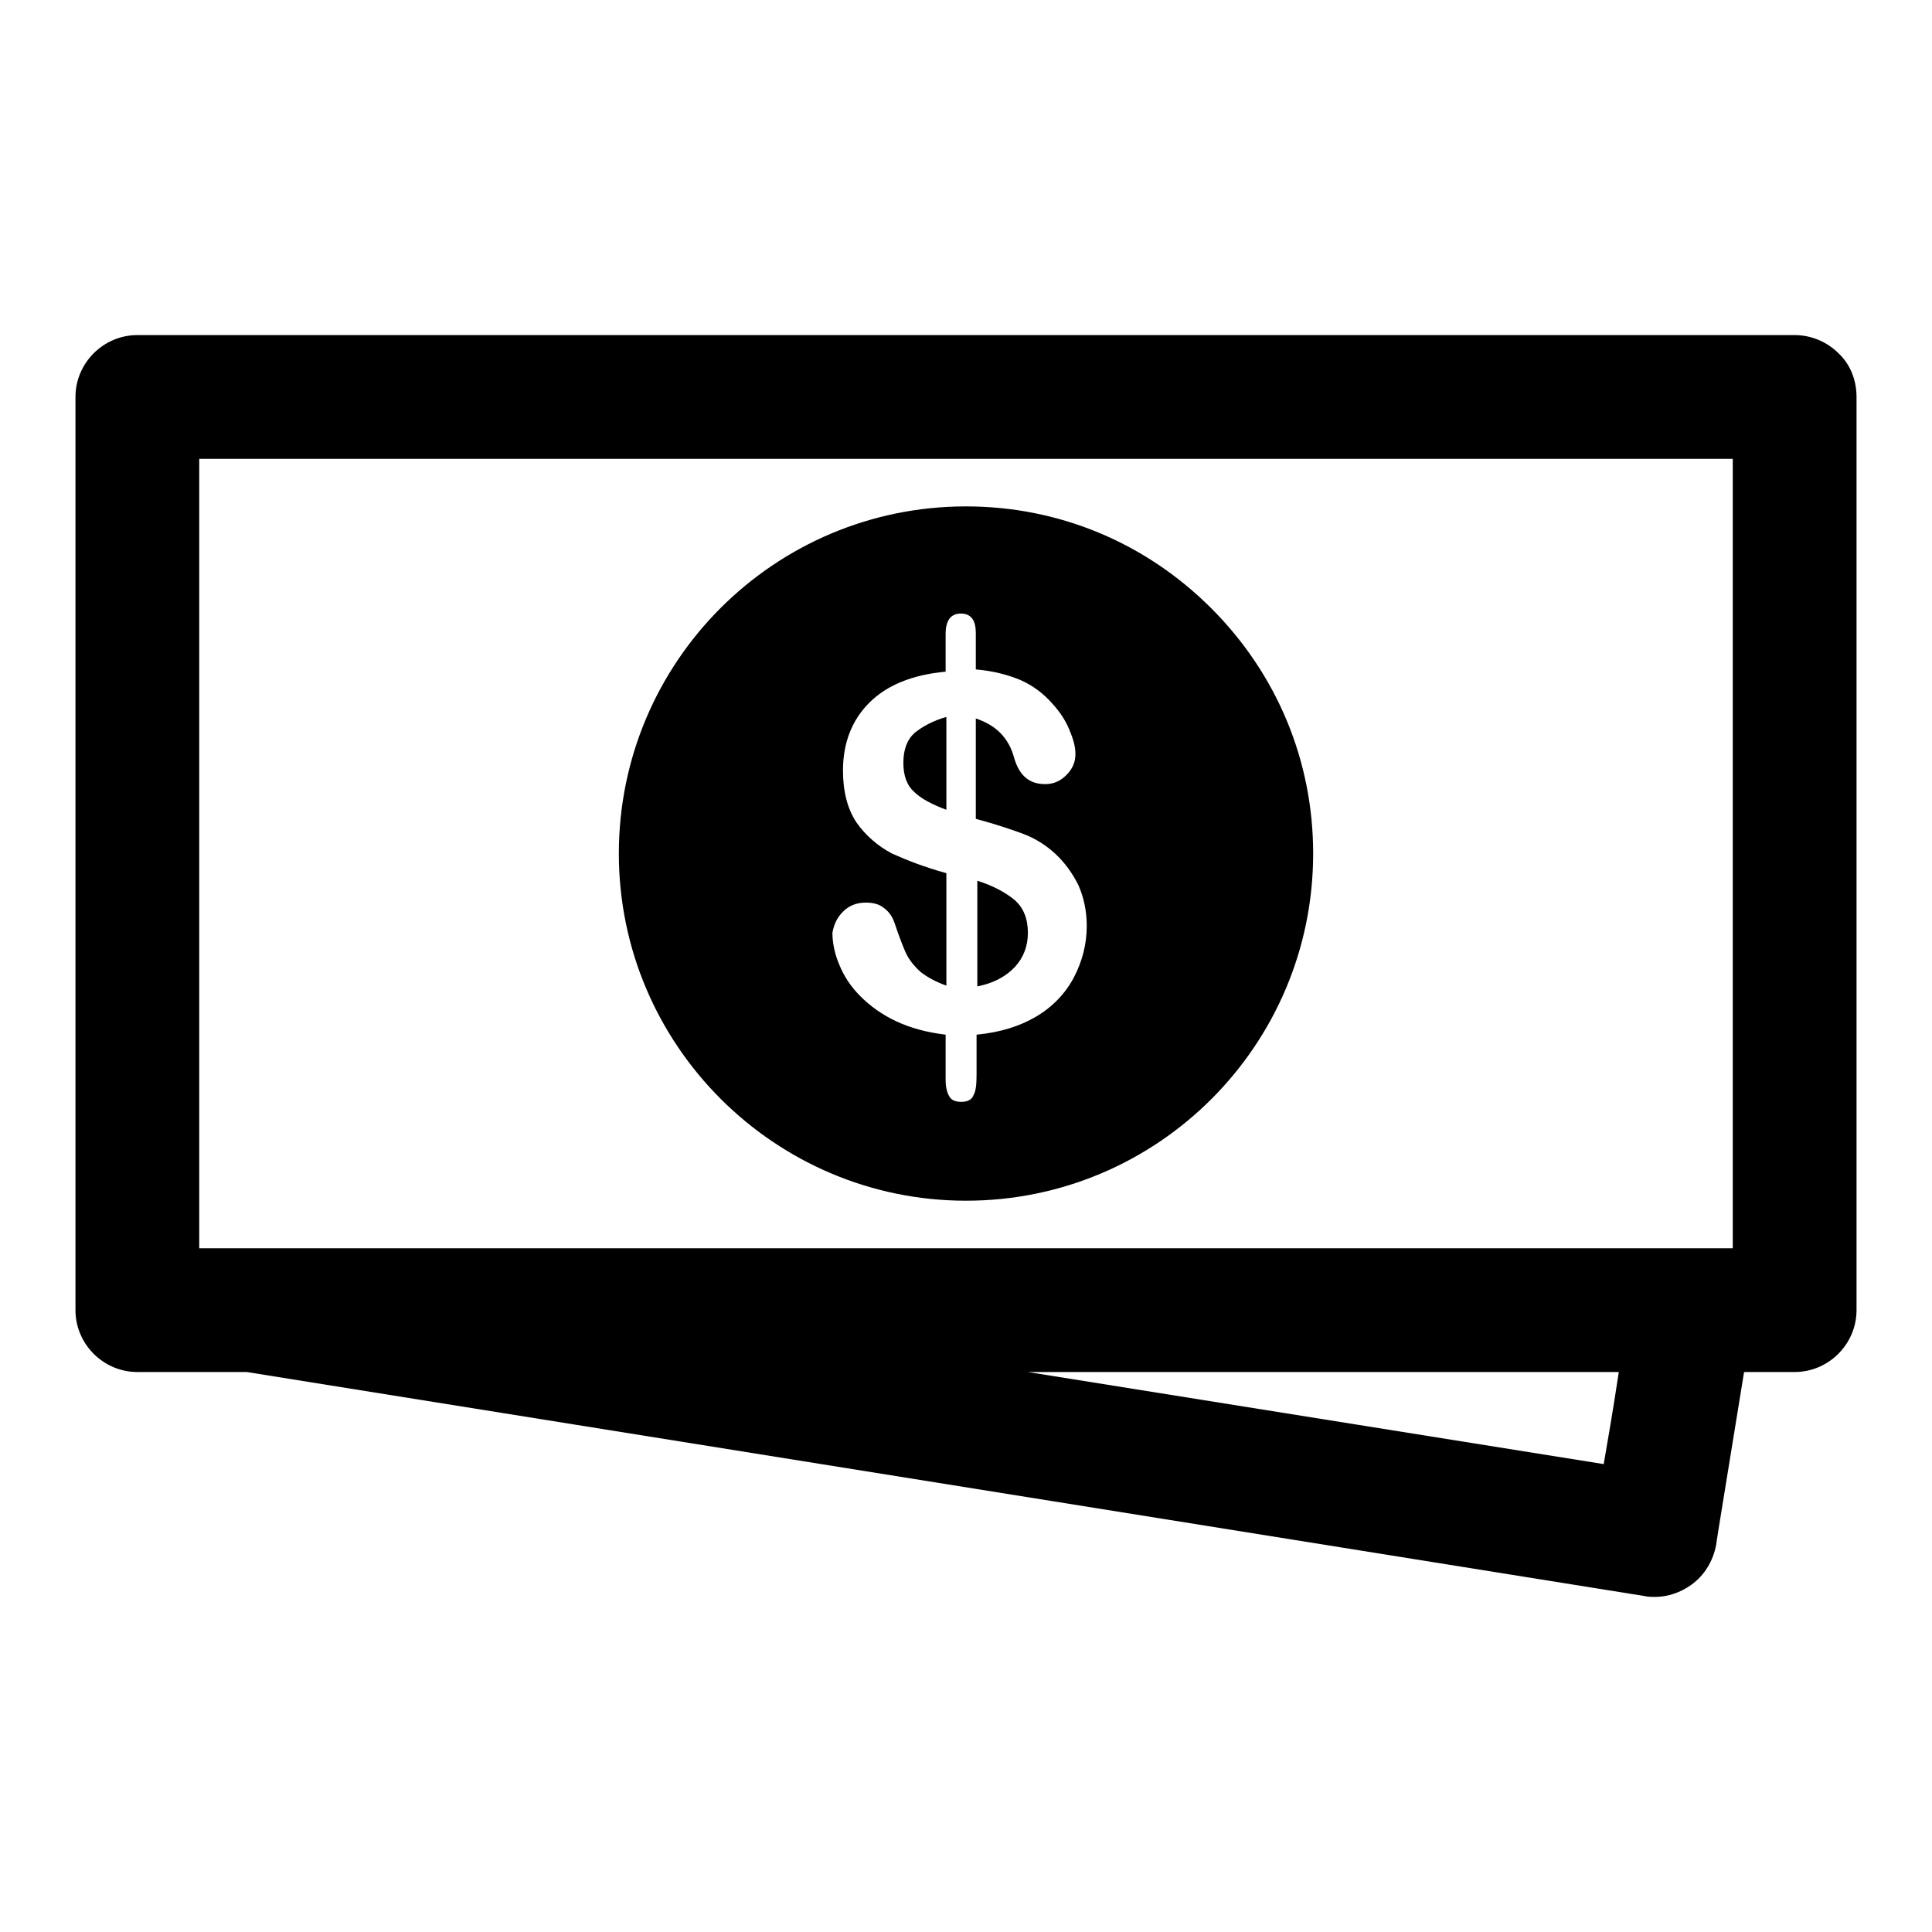 <?xml version="1.0" encoding="utf-8"?>
<!-- Svg Vector Icons : http://www.onlinewebfonts.com/icon -->
<!DOCTYPE svg PUBLIC "-//W3C//DTD SVG 1.1//EN" "http://www.w3.org/Graphics/SVG/1.1/DTD/svg11.dtd">
<svg version="1.1" xmlns="http://www.w3.org/2000/svg" xmlns:xlink="http://www.w3.org/1999/xlink" x="0px" y="0px" viewBox="0 0 256 256" enable-background="new 0 0 256 256" xml:space="preserve">
<g><g><path fill="#000000" d="M125.4,95c-1.8,0.5-3.2,1.3-4.2,2.1c-1,0.9-1.5,2.2-1.5,4c0,1.7,0.5,3,1.4,3.8c0.9,0.9,2.4,1.7,4.3,2.4V95L125.4,95z"/><path fill="#000000" d="M136.2,123.6c0-1.9-0.6-3.3-1.7-4.3c-1.2-1-2.8-1.9-5-2.6v14c2.1-0.4,3.8-1.3,5-2.6C135.6,126.9,136.2,125.4,136.2,123.6z"/><path fill="#000000" d="M128,159.1c25.4,0,46-20.6,46-46c0-12.3-4.8-23.8-13.5-32.5c-8.7-8.7-20.2-13.5-32.5-13.5c-25.4,0-46,20.6-46,46C82,138.5,102.7,159.1,128,159.1z M111.7,120.8c0.8-0.8,1.8-1.2,3-1.2c1,0,1.8,0.2,2.4,0.7c0.7,0.5,1.1,1.1,1.4,1.9c0.6,1.8,1.1,3.1,1.5,4c0.4,0.9,1.1,1.8,2,2.6c0.9,0.7,2,1.3,3.4,1.8v-14.9c-2.9-0.8-5.2-1.7-7.2-2.6c-1.9-1-3.5-2.4-4.7-4.1c-1.2-1.8-1.8-4.1-1.8-6.9c0-3.7,1.2-6.7,3.5-9c2.3-2.3,5.7-3.7,10.1-4.1V84c0-1.8,0.7-2.7,2-2.7c1.4,0,2,0.9,2,2.6v4.8c2.3,0.2,4.2,0.7,5.9,1.4c1.6,0.7,3.1,1.8,4.3,3.2c1,1.1,1.7,2.2,2.2,3.4c0.5,1.2,0.8,2.2,0.8,3.2c0,1.1-0.4,2-1.2,2.8c-0.8,0.8-1.7,1.2-2.8,1.2c-2.1,0-3.4-1.1-4.1-3.4c-0.7-2.7-2.4-4.4-5.1-5.3v13.3c2.6,0.7,4.7,1.4,6.3,2c1.6,0.6,3,1.5,4.2,2.6c1.3,1.2,2.3,2.6,3.1,4.2c0.7,1.6,1.1,3.4,1.1,5.4c0,2.4-0.6,4.7-1.7,6.8c-1.1,2.1-2.8,3.9-5,5.2s-4.8,2.1-7.9,2.4v5.3c0,1.3-0.1,2.2-0.4,2.7c-0.2,0.6-0.8,0.9-1.6,0.9c-0.8,0-1.3-0.2-1.6-0.7c-0.3-0.5-0.5-1.2-0.5-2.2v-6c-2.5-0.3-4.7-0.9-6.6-1.8c-1.9-0.9-3.4-2-4.7-3.3c-1.3-1.3-2.2-2.7-2.8-4.2c-0.6-1.4-0.9-2.9-0.9-4.2C110.5,122.5,110.9,121.6,111.7,120.8z"/><path fill="#000000" d="M243.6,46.8c-1.5-1.5-3.6-2.4-5.8-2.4l-219.6,0c-4.5,0-8.2,3.7-8.2,8.2v121c0,4.5,3.7,8.2,8.2,8.2h14.5L218,211.5c0.4,0.1,0.9,0.1,1.3,0.1c1.7,0,3.4-0.6,4.8-1.6c1.8-1.3,2.9-3.2,3.3-5.3c0-0.3,2.3-14.2,3.7-22.9h6.7c4.5,0,8.2-3.7,8.2-8.2v-121C246,50.4,245.2,48.3,243.6,46.8z M212.5,194l-76.3-12.2h78.3C213.7,187.1,213,191.1,212.5,194z M229.6,165.4H26.4V60.8h203.2L229.6,165.4L229.6,165.4z"/></g></g>
</svg>